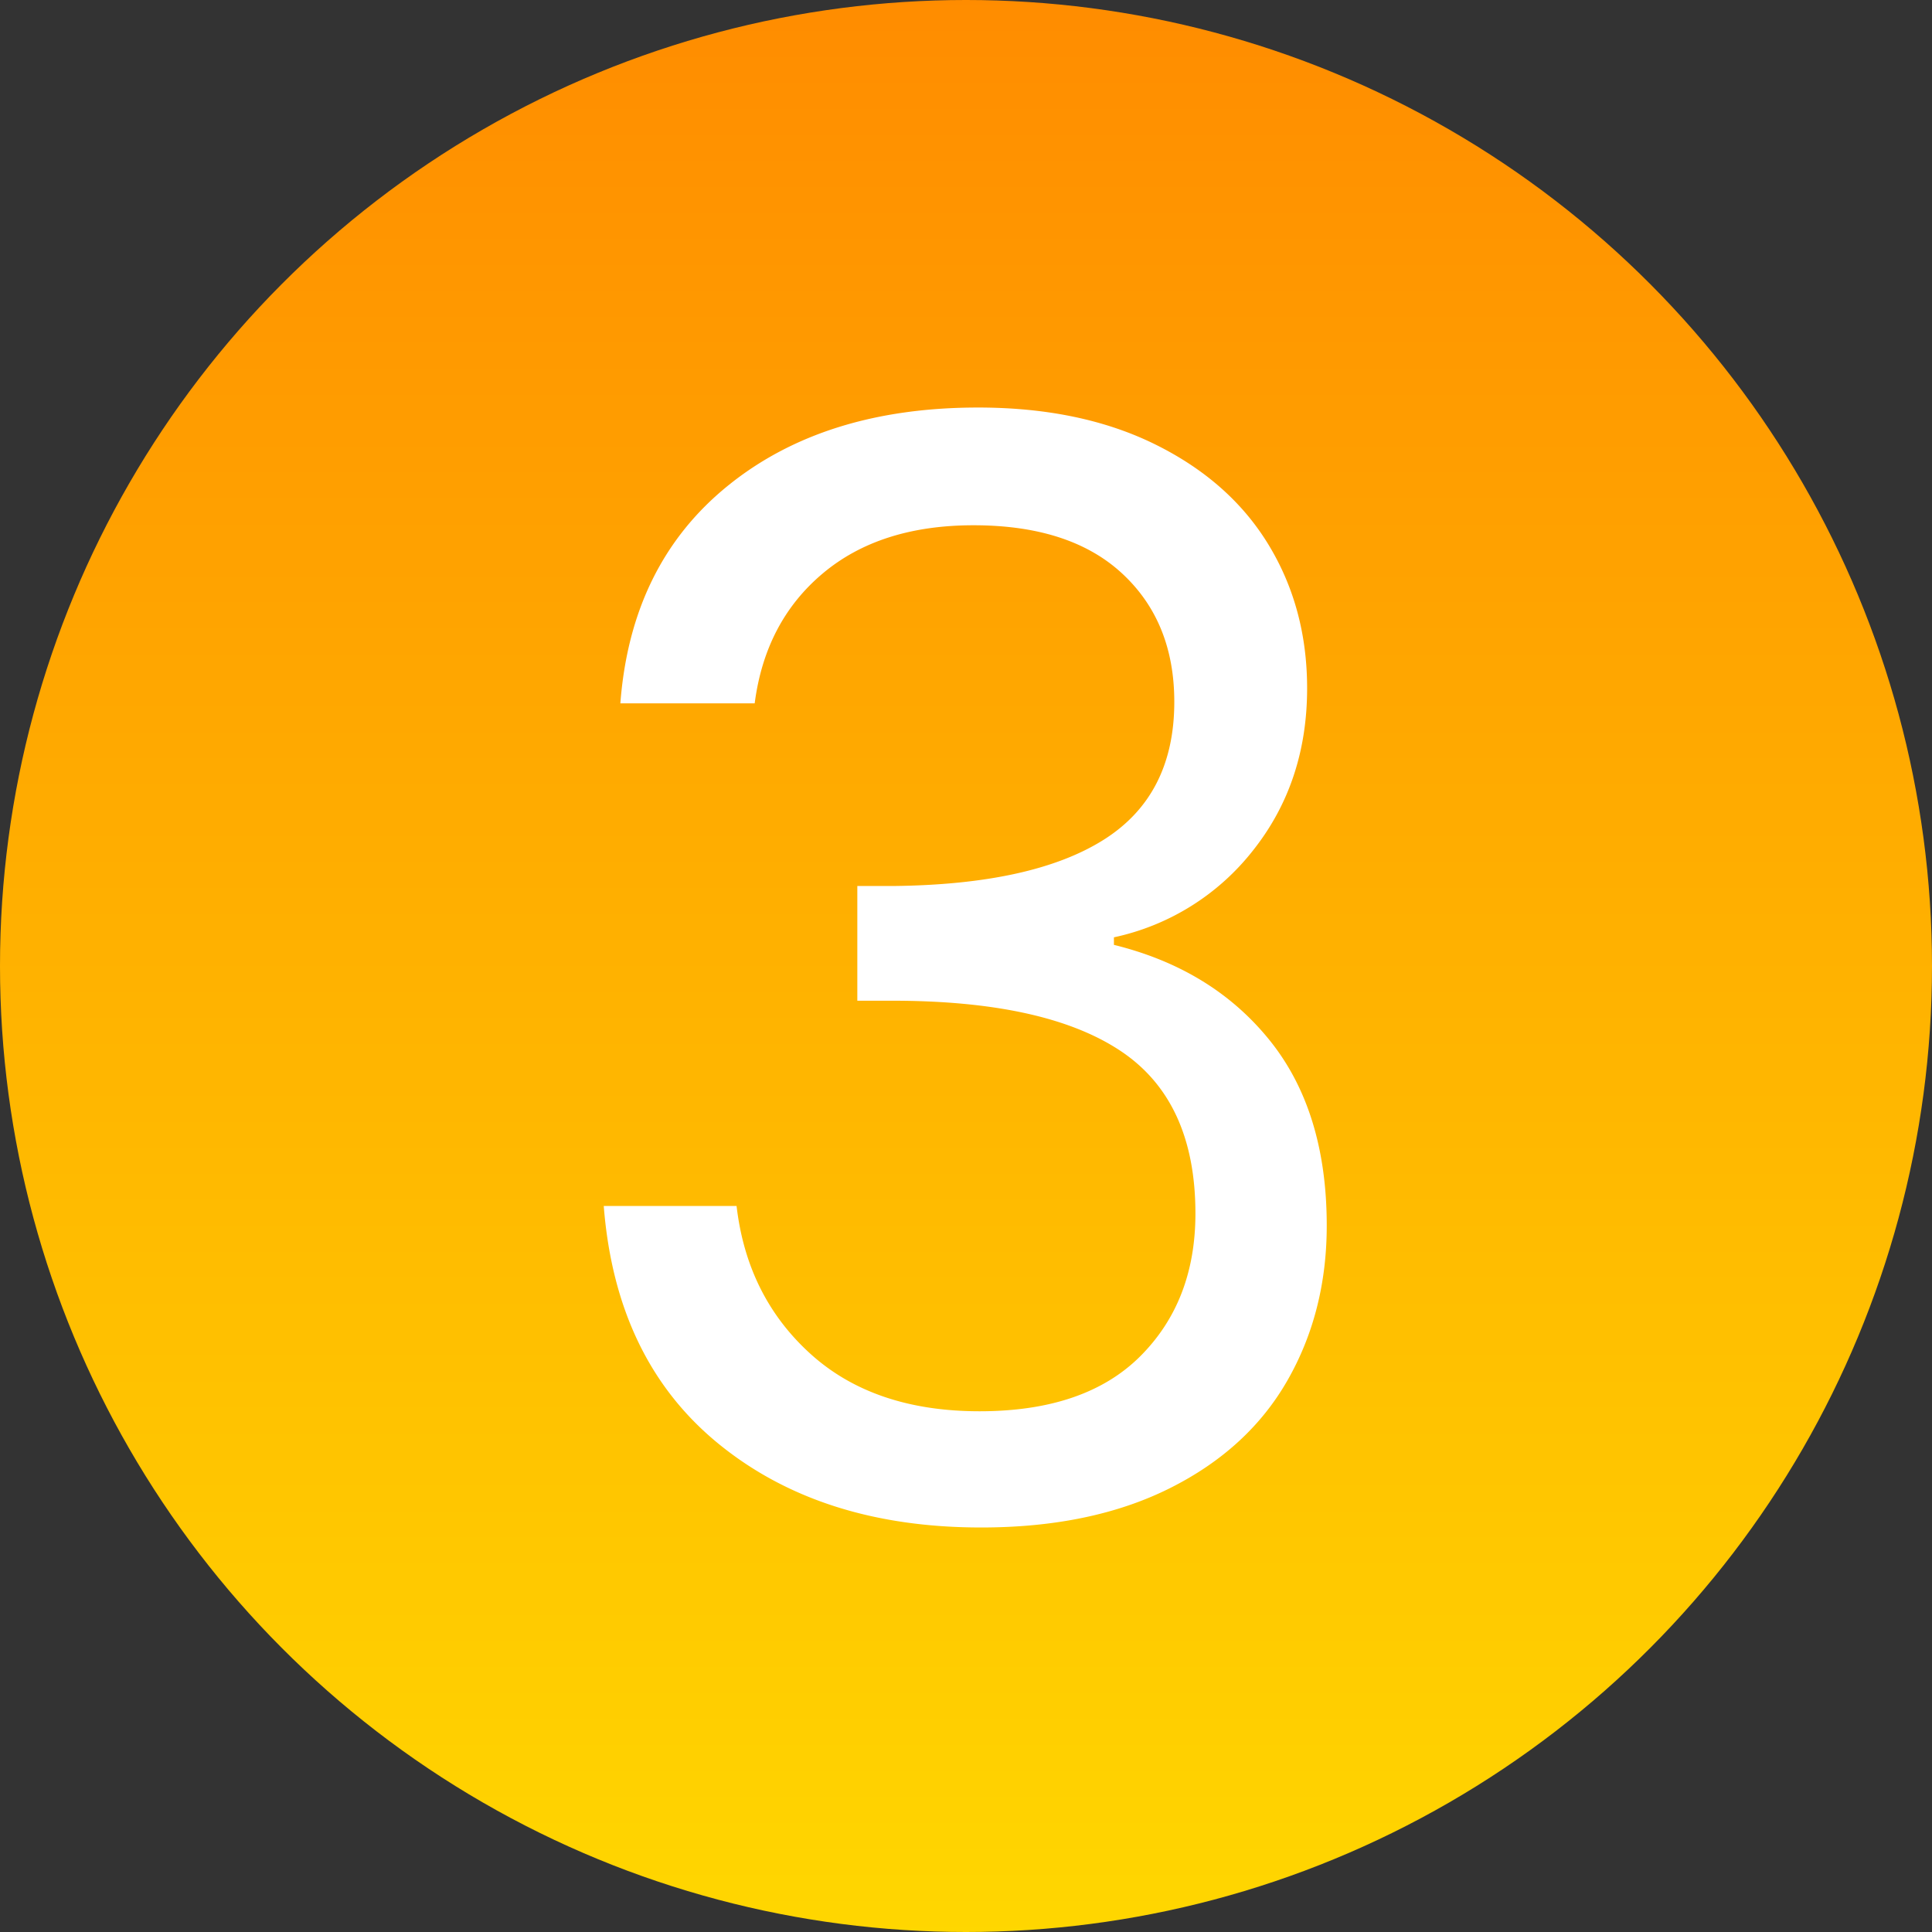 <svg xmlns="http://www.w3.org/2000/svg" xmlns:xlink="http://www.w3.org/1999/xlink" width="512" height="512" viewBox="0 0 512 512">
  <rect x="0" y="0" width="512" height="512" fill="#333333" stroke="none"/>
  <defs>
    <linearGradient id="linear-gradient" x1="0.5" x2="0.5" y2="1" gradientUnits="objectBoundingBox">
      <stop offset="0" stop-color="#ff8c00"/>
      <stop offset="1" stop-color="gold"/>
    </linearGradient>
  </defs>
  <g id="Grupo_4" data-name="Grupo 4" transform="translate(525 -1308)">
    <circle id="Elipse_3" data-name="Elipse 3" cx="256" cy="256" r="256" transform="translate(-525 1308)" fill="url(#linear-gradient)"/>
    <path id="Trazado_5" data-name="Trazado 5" d="M24-216.4q2.8-36.8,28.4-57.6t66.4-20.8q27.2,0,47,9.8t30,26.6q10.2,16.8,10.2,38,0,24.8-14.2,42.8a63.8,63.8,0,0,1-37,23.2v2q26,6.4,41.2,25.2T211.2-78q0,22.8-10.4,41T169.6-8.4Q148.8,2,119.6,2,77.2,2,50-20.2t-30.4-63H54.8q2.8,24,19.6,39.2t44.8,15.2q28,0,42.6-14.6t14.6-37.8q0-30-20-43.2T96-137.6H86.8V-168h9.6q36.8-.4,55.6-12.2t18.8-36.6q0-21.2-13.8-34t-39.4-12.8q-24.8,0-40,12.8t-18,34.4Z" transform="translate(-384.6 1710.8)" fill="#fff"/>
  </g>
</svg>
